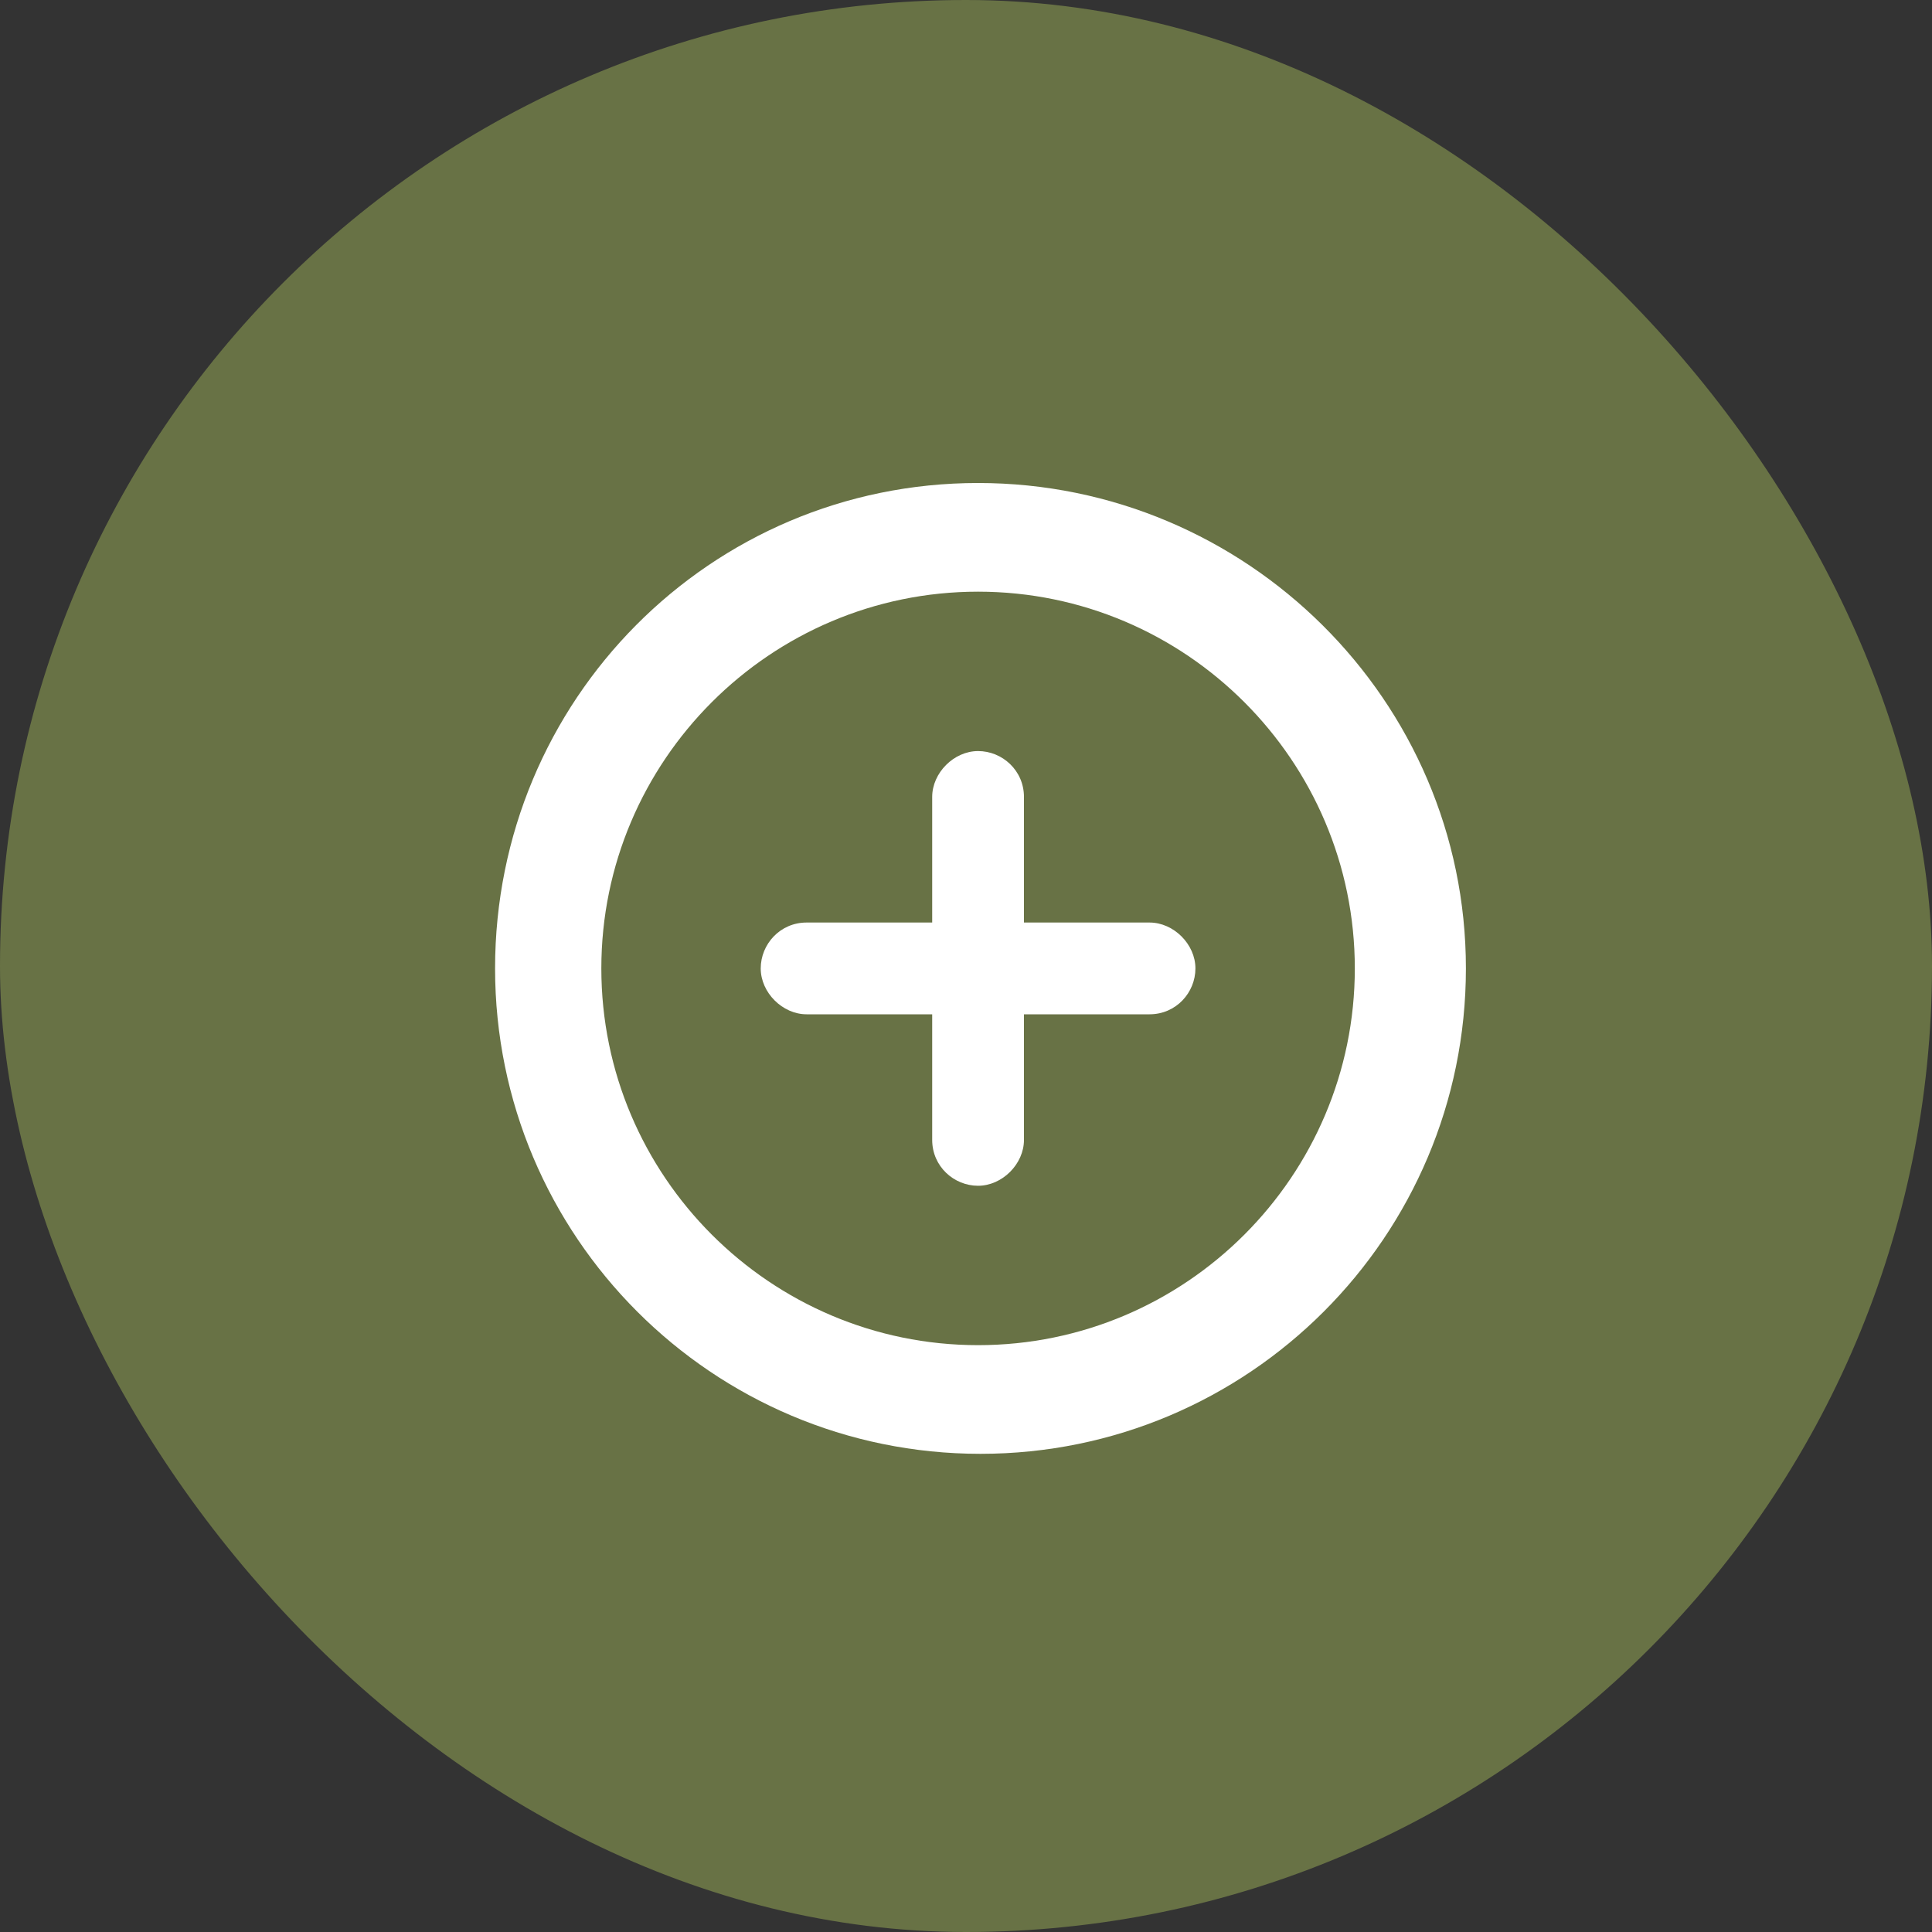 <svg xmlns="http://www.w3.org/2000/svg" width="64" height="64" viewBox="0 0 64 64" fill="none"><rect x="0" y="0" width="64" height="64" fill="#333333" stroke="none"/><rect width="64" height="64" rx="32" fill="#687245"></rect><path d="M38.08 30.56H33.92V26.4C33.92 25.52 33.2 24.88 32.4 24.88C31.6 24.88 30.88 25.6 30.88 26.4V30.56H26.72C25.84 30.56 25.2 31.28 25.2 32.08C25.2 32.88 25.92 33.6 26.72 33.6H30.88V37.76C30.88 38.64 31.6 39.28 32.4 39.28C33.2 39.28 33.92 38.56 33.92 37.76V33.6H38.08C38.96 33.6 39.6 32.88 39.6 32.08C39.6 31.28 38.88 30.56 38.08 30.56Z" fill="white"></path><path d="M32.4 16C23.52 16 16.4 23.2 16.4 32.08C16.4 40.96 23.6 48.16 32.48 48.16C41.36 48.16 48.56 40.96 48.56 32.08C48.56 23.2 41.28 16 32.4 16ZM44.88 32.08C44.88 38.96 39.28 44.56 32.4 44.56C25.52 44.56 19.92 38.96 19.92 32.08C19.92 25.2 25.52 19.6 32.4 19.6C39.28 19.6 44.88 25.2 44.88 32.08Z" fill="white"></path></svg>